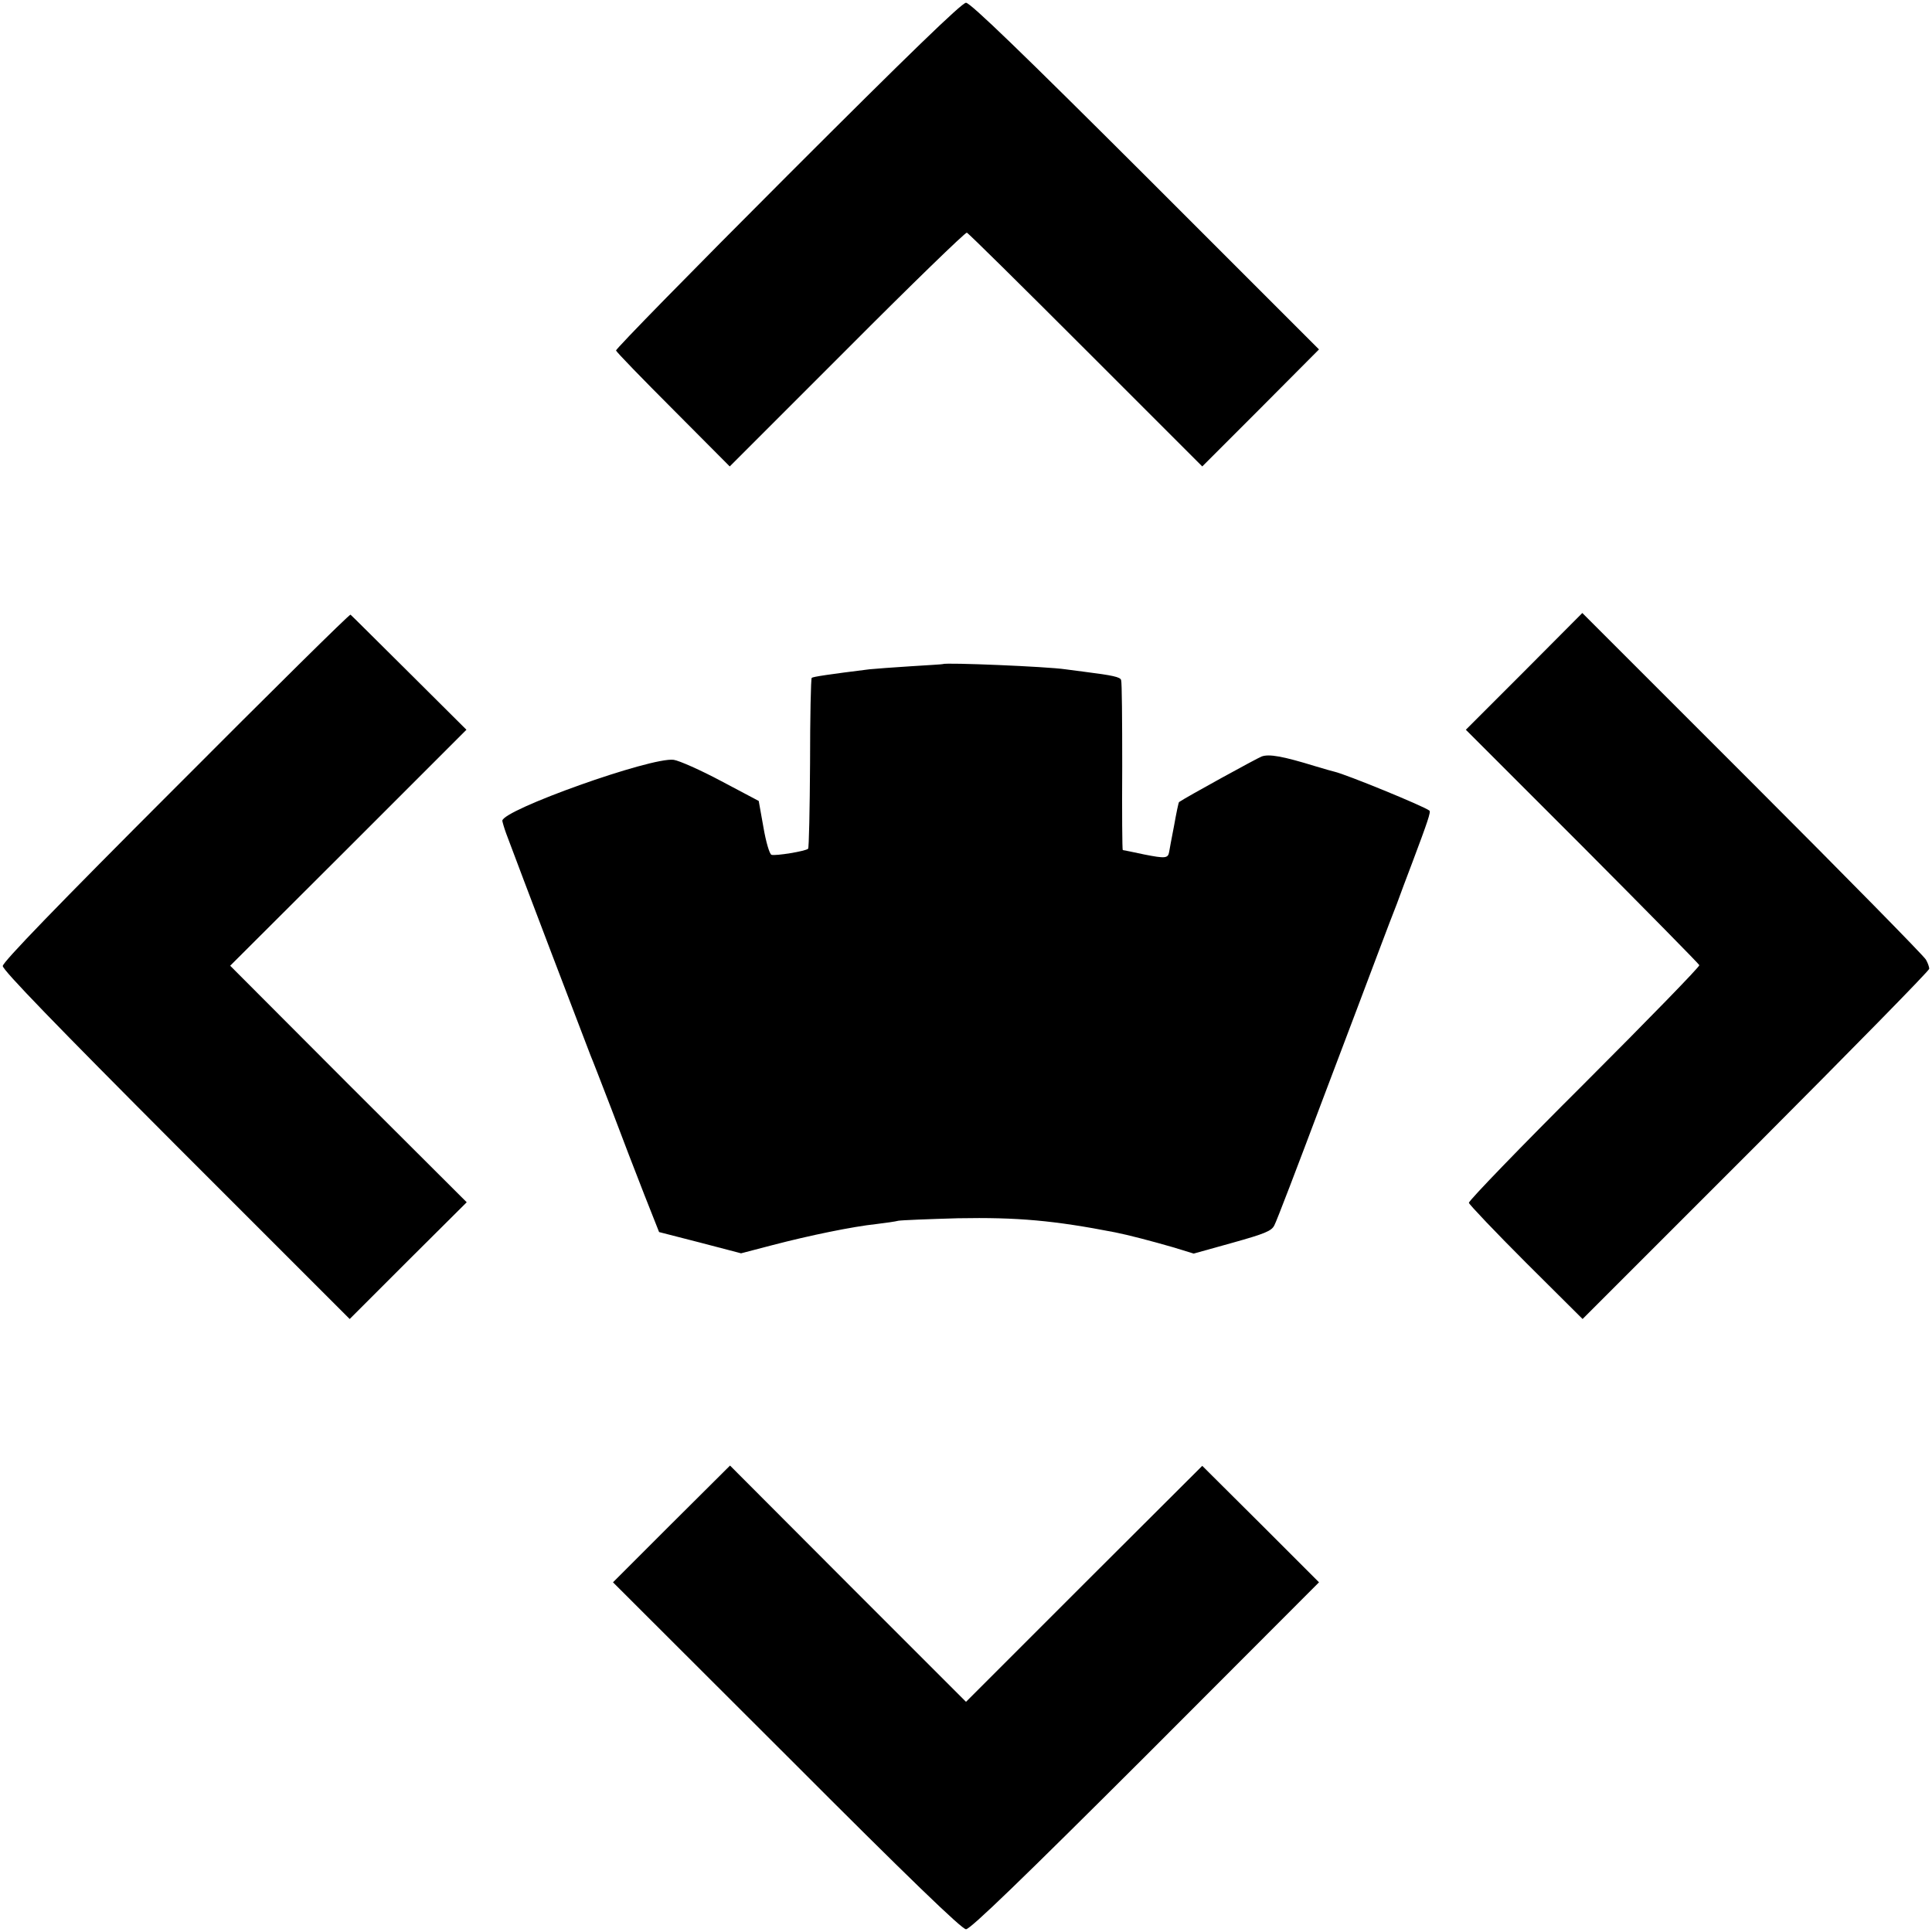 <?xml version="1.0" standalone="no"?>
<!DOCTYPE svg PUBLIC "-//W3C//DTD SVG 20010904//EN"
 "http://www.w3.org/TR/2001/REC-SVG-20010904/DTD/svg10.dtd">
<svg version="1.0" xmlns="http://www.w3.org/2000/svg"
 width="700pt" height="700pt" viewBox="0 0 700 700"
 preserveAspectRatio="xMidYMid meet">
<g transform="translate(0,700) scale(0.1,-0.1)"
fill="#000000" stroke="none">
<path d="M2854 6365 c-344 -344 -624 -630 -622 -635 2 -6 95 -102 208 -215
l204 -205 425 425 c233 234 429 424 434 422 5 -1 199 -193 431 -425 l422 -422
212 212 211 212 -628 628 c-443 442 -635 628 -651 628 -15 0 -206 -185 -646
-625z"/>
<path d="M638 4149 c-431 -431 -628 -635 -628 -649 0 -15 197 -218 628 -650
l629 -629 212 212 212 211 -429 428 -428 429 428 427 428 428 -208 207 c-114
113 -209 208 -212 210 -3 3 -287 -278 -632 -624z"/>
<path d="M5522 4567 l-211 -211 422 -422 c232 -233 423 -427 424 -431 2 -5
-186 -198 -417 -429 -231 -230 -419 -425 -418 -432 2 -7 95 -105 207 -217
l205 -204 628 628 c345 346 628 634 628 641 0 6 -5 21 -12 33 -6 12 -289 300
-628 639 l-617 617 -211 -212z"/>
<path d="M3417 4594 c-1 -1 -54 -4 -117 -8 -63 -4 -131 -9 -150 -11 -145 -18
-205 -27 -209 -31 -3 -3 -6 -142 -6 -309 -1 -168 -4 -307 -7 -310 -8 -9 -119
-27 -133 -22 -7 3 -20 47 -29 100 l-17 95 -136 72 c-75 40 -152 74 -172 77
-81 11 -622 -182 -621 -221 1 -6 7 -27 14 -46 41 -111 299 -788 306 -805 5
-11 39 -99 76 -195 36 -96 90 -236 119 -310 l53 -134 148 -38 149 -39 115 30
c134 35 290 67 375 76 33 4 69 9 80 12 11 2 108 6 215 9 217 4 349 -8 570 -51
46 -9 134 -32 210 -54 l75 -23 140 39 c118 33 142 43 152 63 8 14 85 216 173
450 89 234 181 479 206 545 25 66 54 143 65 170 10 28 36 97 58 155 53 141 66
179 60 183 -20 16 -301 131 -344 141 -5 1 -37 10 -70 20 -117 36 -167 45 -194
35 -18 -7 -273 -147 -299 -165 -2 -1 -10 -40 -18 -85 -9 -46 -17 -89 -18 -96
-4 -23 -14 -24 -90 -9 -41 9 -77 16 -78 16 -2 0 -3 136 -2 303 0 166 -1 307
-4 313 -3 11 -30 17 -133 30 -24 3 -55 7 -69 9 -67 10 -434 25 -443 19z"/>
<path d="M2433 1479 l-212 -212 629 -628 c444 -445 635 -629 650 -629 16 0
206 184 651 628 l628 629 -211 211 -212 211 -428 -427 -428 -428 -428 428
-427 428 -212 -211z"/>
</g>
</svg>
